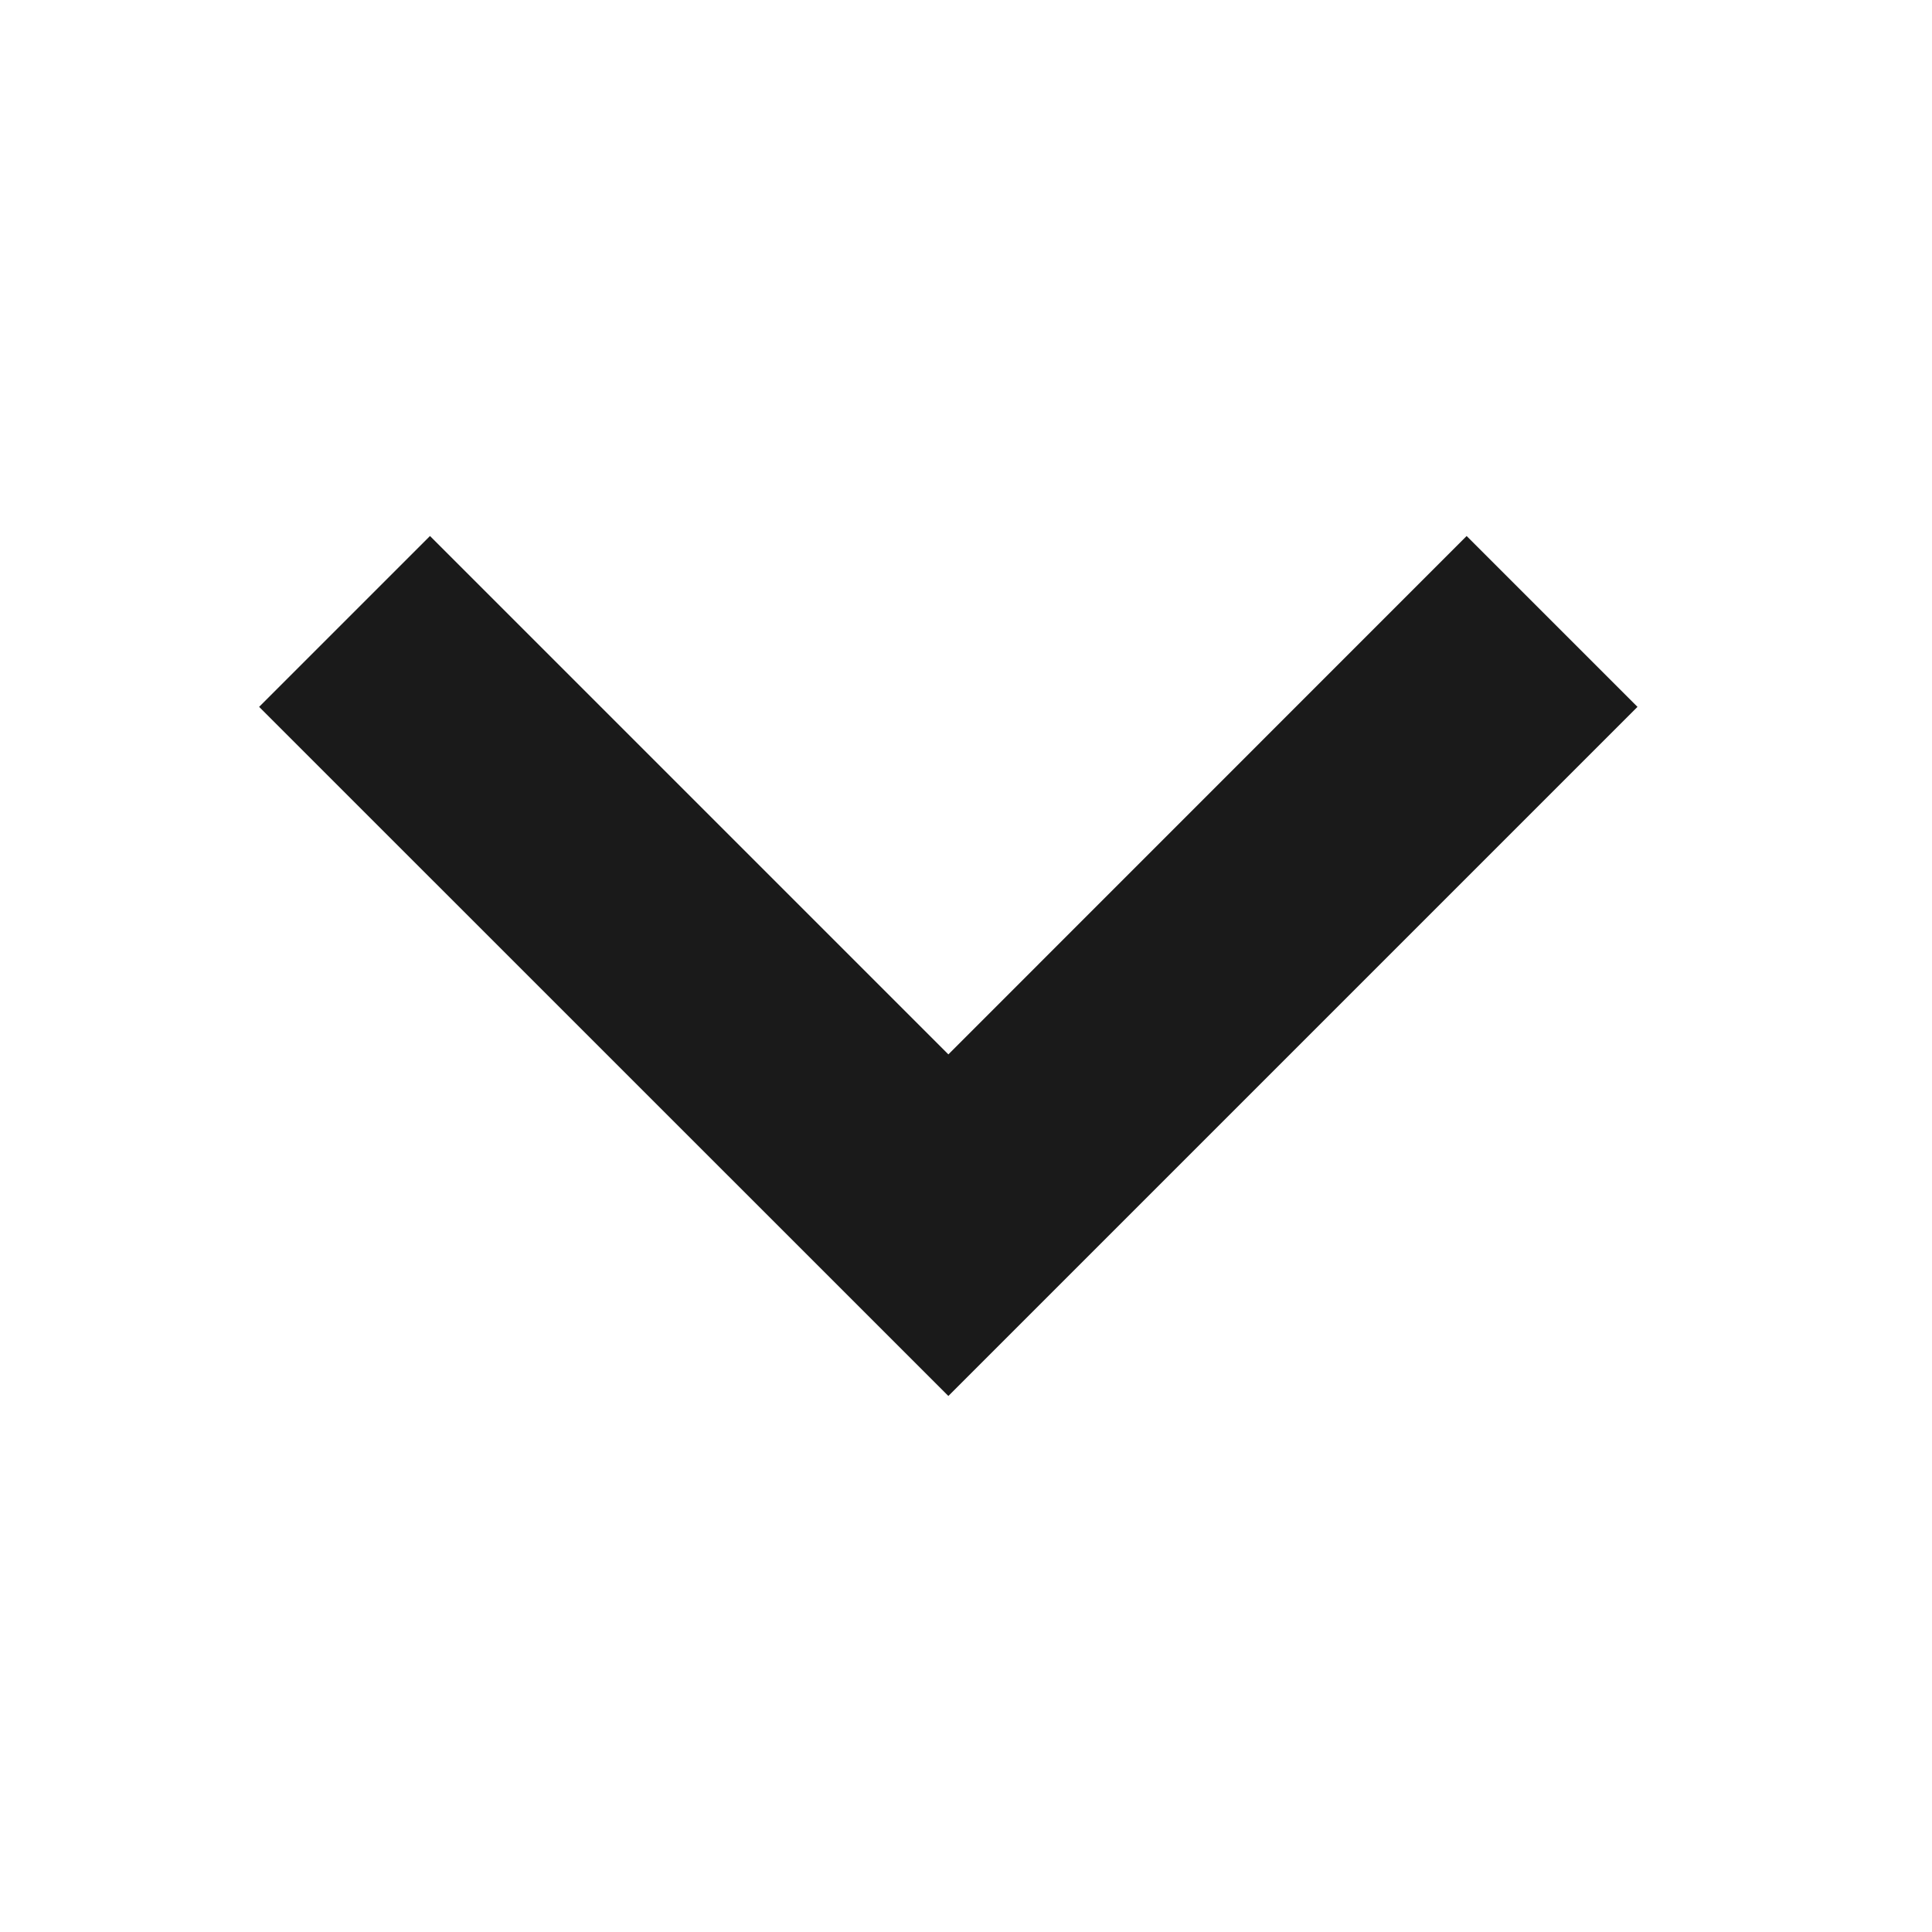 <svg width="16" height="16" viewBox="0 0 16 16" fill="none" xmlns="http://www.w3.org/2000/svg">
<path fill-rule="evenodd" clip-rule="evenodd" d="M13.561 5.854L12.146 4.439L7.854 8.732L3.561 4.439L2.146 5.854L7.854 11.561L13.561 5.854Z" fill="#1A1A1A"/>
</svg>
